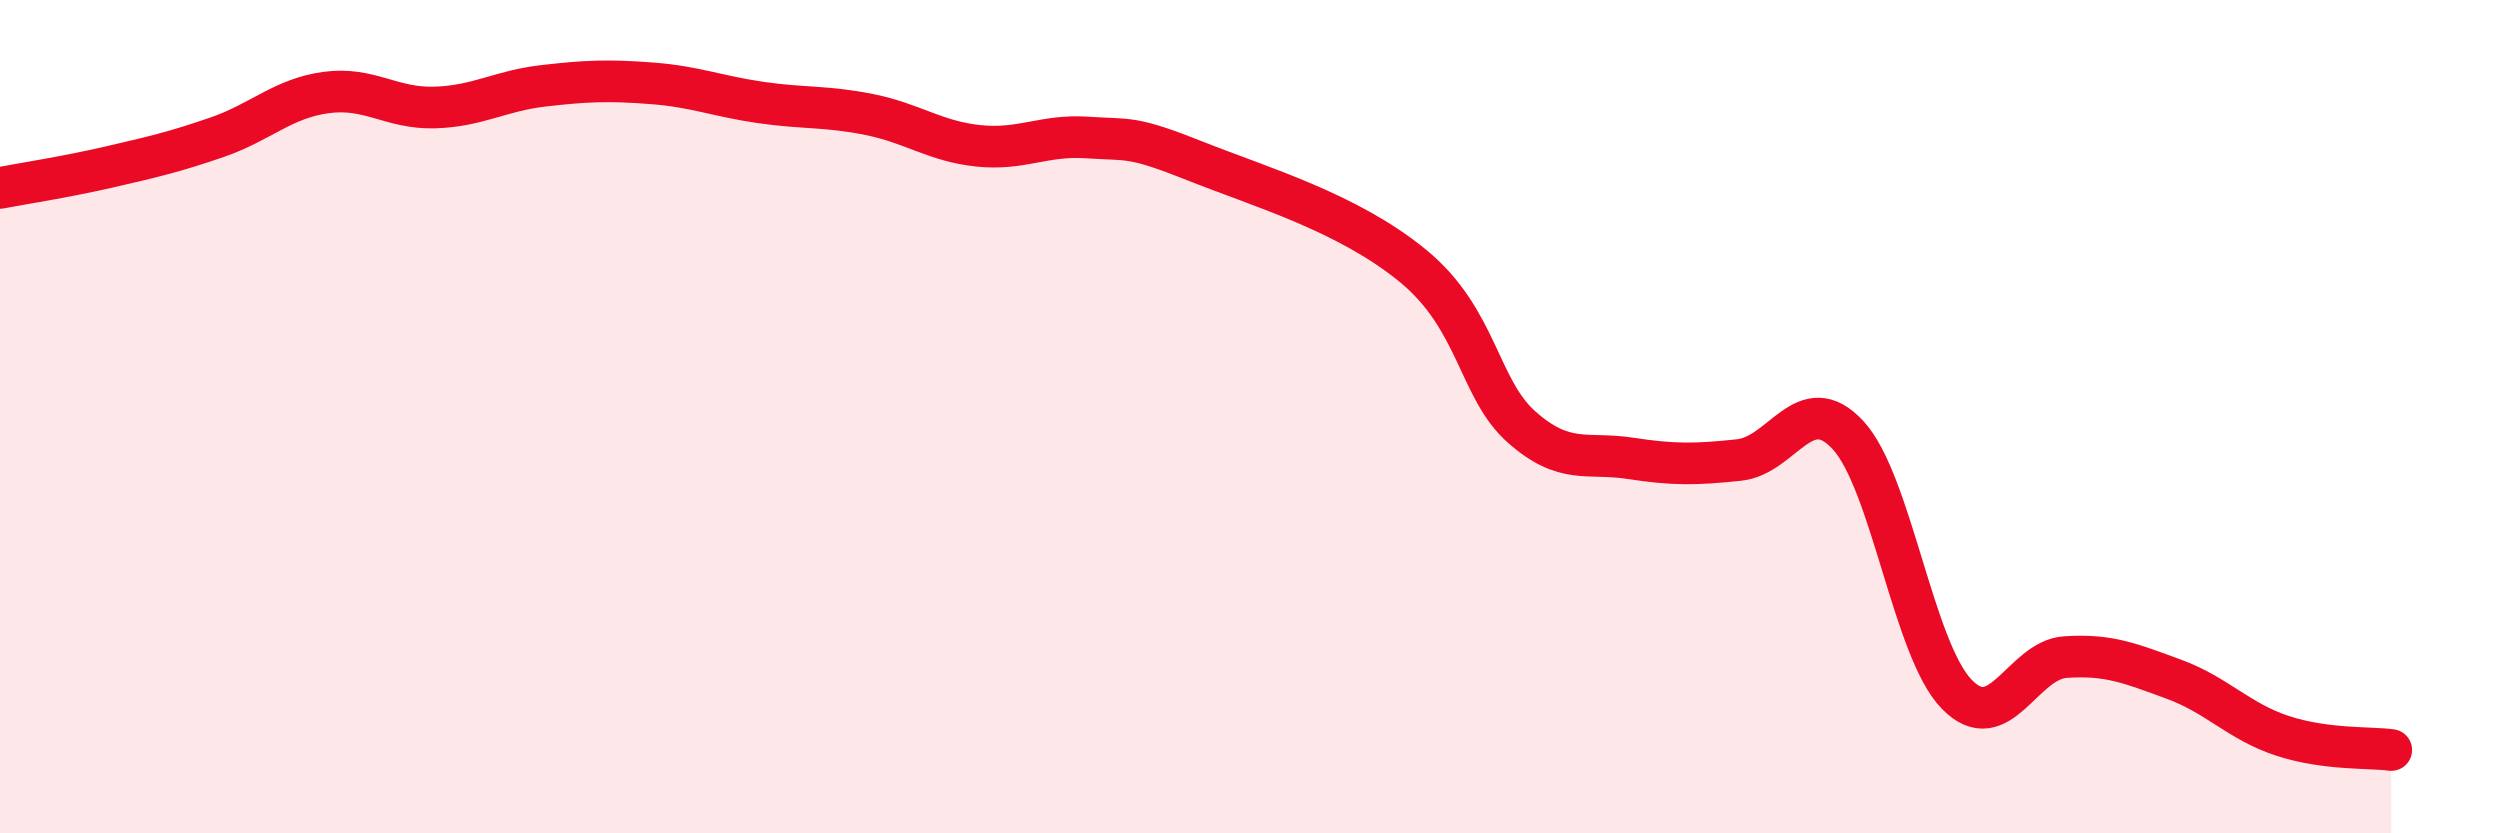 
    <svg width="60" height="20" viewBox="0 0 60 20" xmlns="http://www.w3.org/2000/svg">
      <path
        d="M 0,4.51 C 0.52,4.41 1.57,4.25 2.61,4.01 C 3.65,3.77 4.18,3.65 5.22,3.29 C 6.26,2.93 6.79,2.36 7.83,2.22 C 8.87,2.08 9.39,2.61 10.43,2.58 C 11.47,2.55 12,2.18 13.04,2.06 C 14.08,1.94 14.61,1.92 15.65,2 C 16.69,2.08 17.22,2.31 18.26,2.46 C 19.3,2.61 19.83,2.54 20.87,2.75 C 21.91,2.96 22.44,3.39 23.48,3.5 C 24.52,3.61 25.05,3.23 26.09,3.3 C 27.13,3.37 27.14,3.25 28.7,3.87 C 30.26,4.49 32.35,5.1 33.91,6.38 C 35.47,7.66 35.48,9.33 36.52,10.25 C 37.56,11.17 38.09,10.84 39.13,11 C 40.17,11.16 40.7,11.15 41.74,11.04 C 42.78,10.93 43.31,9.32 44.35,10.44 C 45.39,11.56 45.92,15.59 46.96,16.66 C 48,17.73 48.53,15.84 49.57,15.77 C 50.61,15.7 51.13,15.92 52.17,16.3 C 53.21,16.68 53.74,17.32 54.78,17.66 C 55.82,18 56.87,17.93 57.39,18L57.39 20L0 20Z"
        fill="#EB0A25"
        opacity="0.1"
        stroke-linecap="round"
        stroke-linejoin="round"
      />
      <path
        d="M 0,4.51 C 0.52,4.41 1.57,4.25 2.61,4.01 C 3.65,3.77 4.18,3.65 5.22,3.29 C 6.26,2.93 6.79,2.36 7.83,2.22 C 8.87,2.08 9.39,2.61 10.43,2.58 C 11.47,2.55 12,2.18 13.04,2.06 C 14.08,1.94 14.61,1.92 15.65,2 C 16.69,2.08 17.22,2.31 18.26,2.46 C 19.3,2.61 19.83,2.54 20.87,2.75 C 21.91,2.96 22.44,3.39 23.48,3.5 C 24.52,3.61 25.05,3.23 26.09,3.3 C 27.13,3.37 27.14,3.25 28.7,3.87 C 30.26,4.49 32.35,5.1 33.91,6.38 C 35.47,7.66 35.48,9.33 36.52,10.25 C 37.56,11.17 38.09,10.84 39.13,11 C 40.17,11.16 40.7,11.15 41.74,11.04 C 42.78,10.93 43.31,9.32 44.35,10.44 C 45.39,11.56 45.92,15.59 46.96,16.66 C 48,17.73 48.53,15.84 49.57,15.77 C 50.61,15.7 51.13,15.92 52.17,16.3 C 53.21,16.68 53.74,17.32 54.78,17.66 C 55.82,18 56.87,17.93 57.39,18"
        stroke="#EB0A25"
        stroke-width="1"
        fill="none"
        stroke-linecap="round"
        stroke-linejoin="round"
      />
    </svg>
  